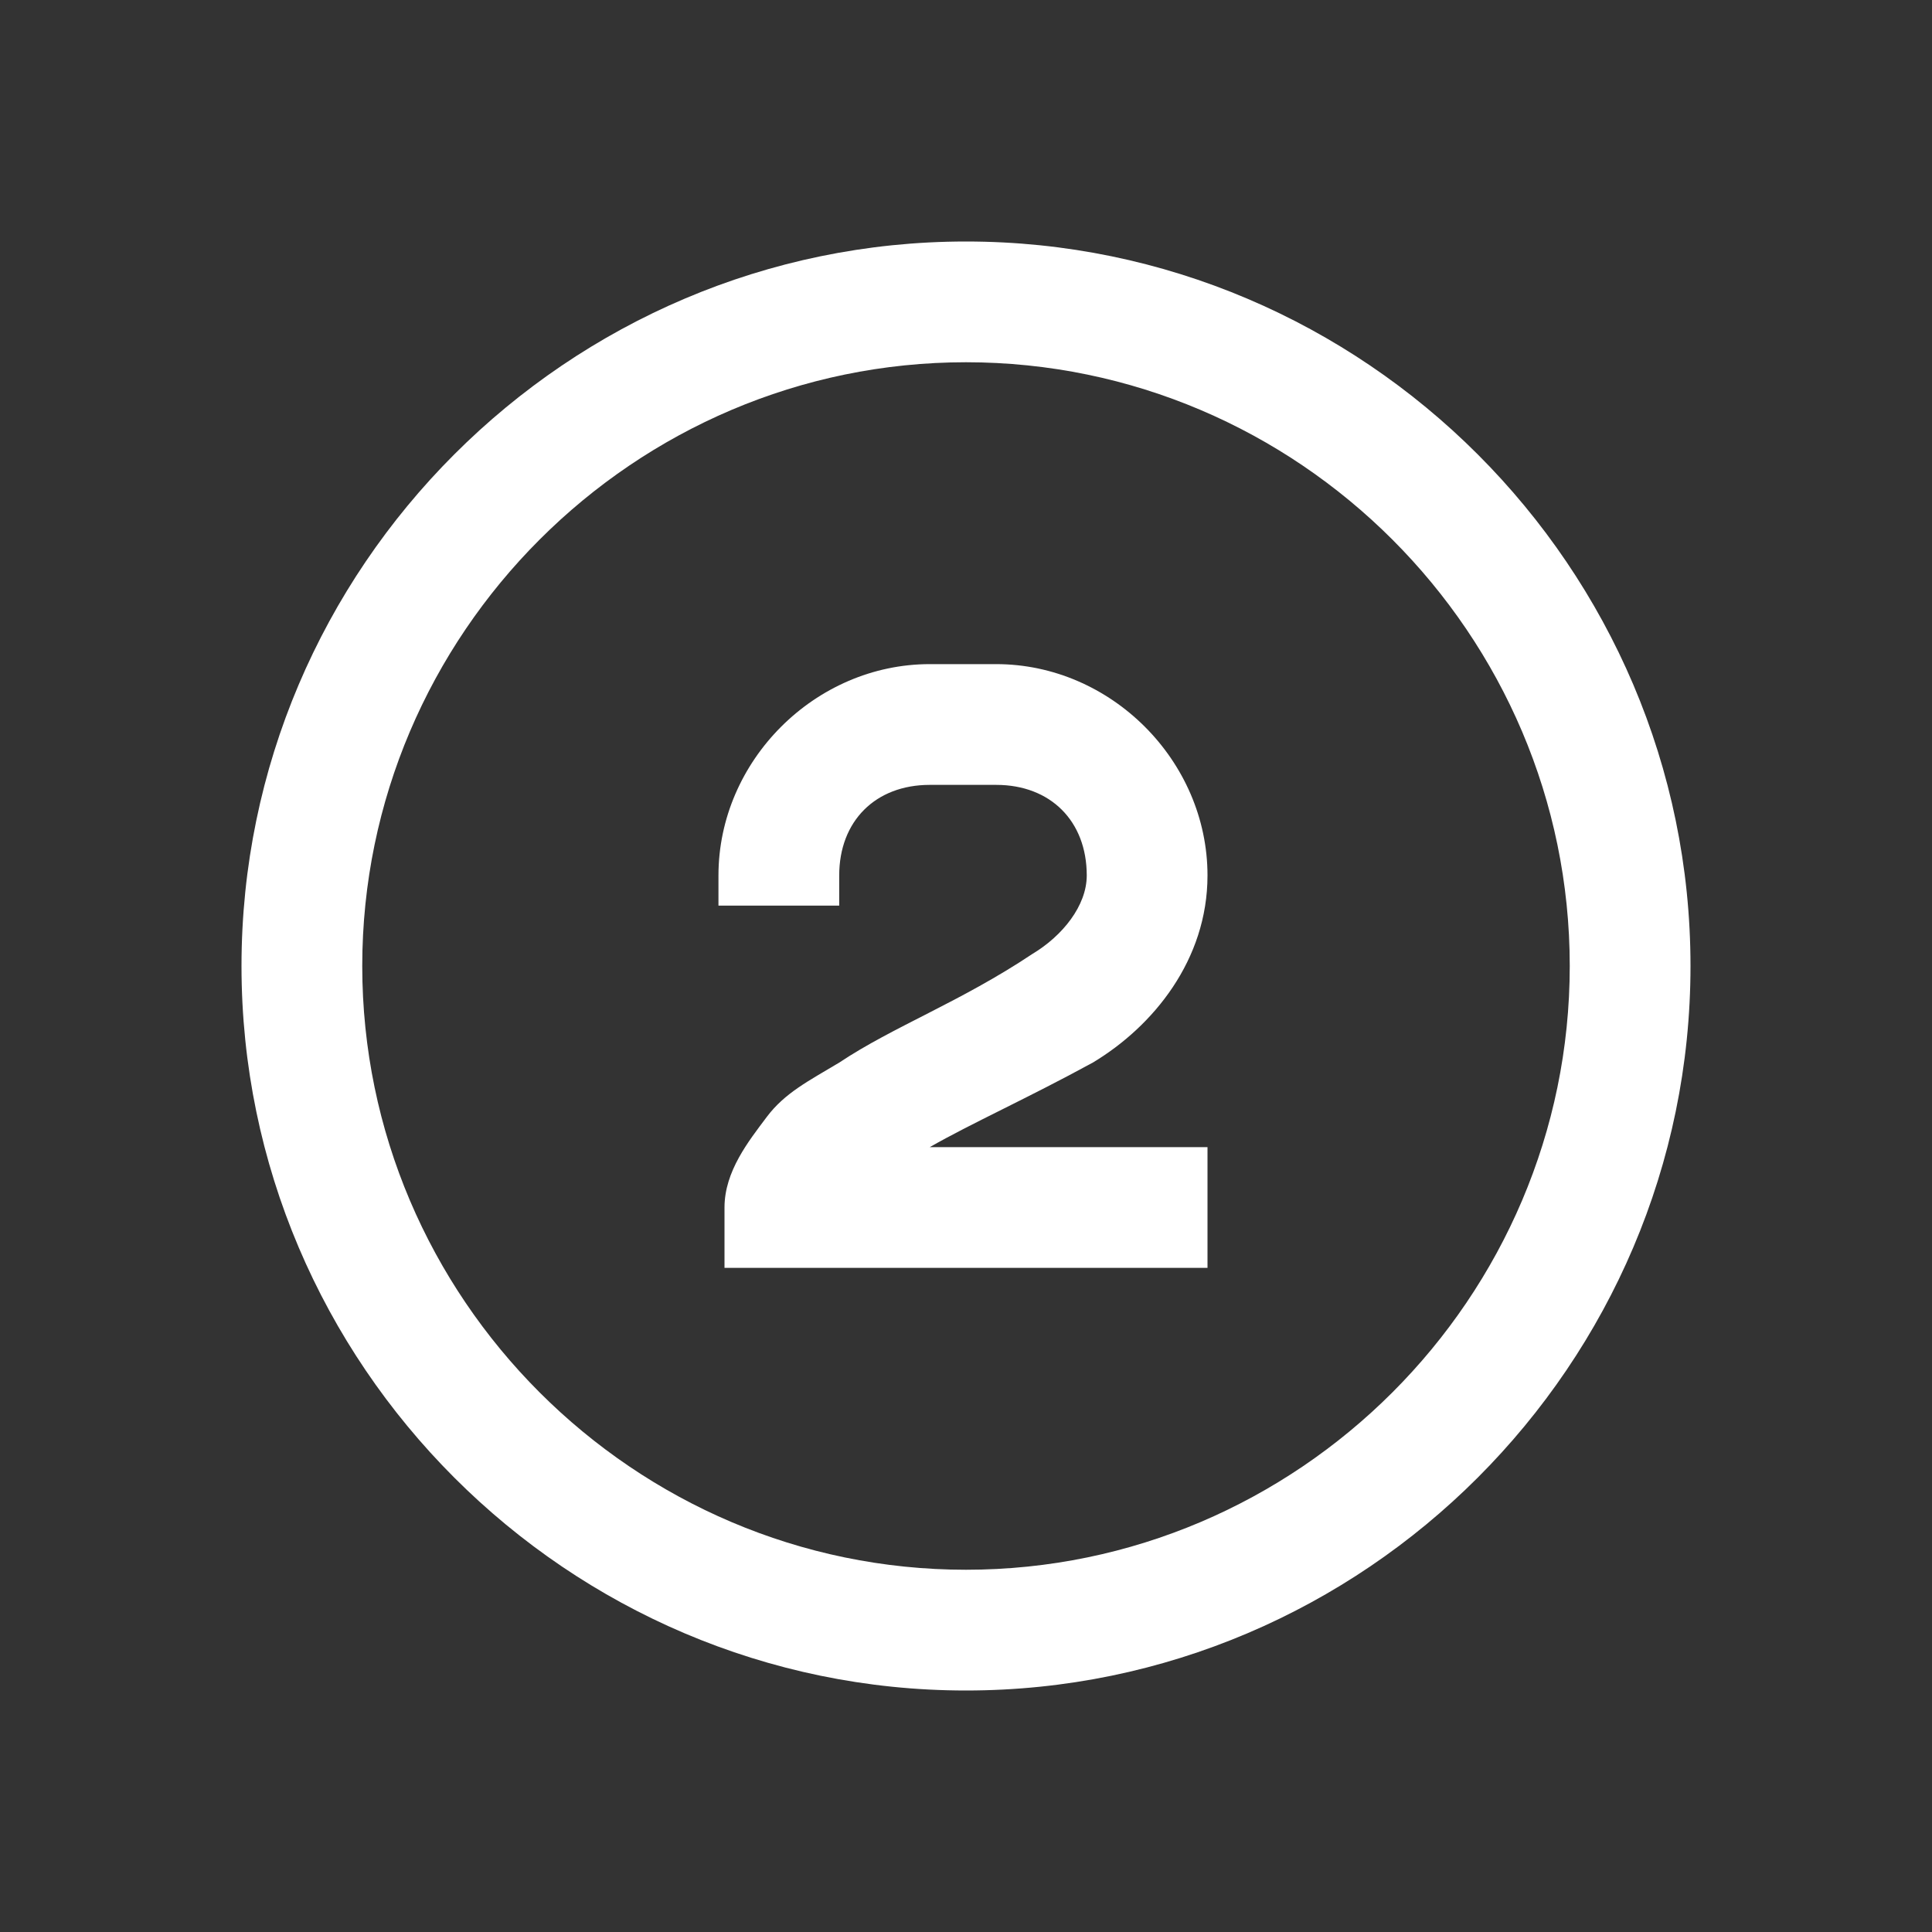 <?xml version="1.0" encoding="UTF-8"?> <!-- Generator: Adobe Illustrator 21.0.0, SVG Export Plug-In . SVG Version: 6.00 Build 0) --> <svg xmlns="http://www.w3.org/2000/svg" xmlns:xlink="http://www.w3.org/1999/xlink" id="Layer_1" x="0px" y="0px" viewBox="0 0 32 32" style="enable-background:new 0 0 32 32;" xml:space="preserve"><rect x="0" y="0" width="32" height="32" fill="#333333" stroke="none"/> <style type="text/css"> .st0{fill:#FFFFFF;} </style> <path class="st0" d="M16,4C9.4,4,4,9.4,4,16s5.4,12,12,12s12-5.4,12-12S22.6,4,16,4z M16,6c5.5,0,10,4.5,10,10s-4.5,10-10,10 S6,21.5,6,16S10.5,6,16,6z M15.4,11c-1.9,0-3.5,1.6-3.5,3.5V15h2v-0.5c0-0.9,0.6-1.5,1.5-1.5h1.1c0.9,0,1.5,0.6,1.5,1.5 c0,0.5-0.4,1-0.9,1.3c-1.2,0.8-2.3,1.2-3.2,1.8c-0.5,0.3-0.9,0.5-1.2,0.9S12,19.4,12,20v1h1h7v-2h-4.6c0.7-0.4,1.6-0.8,2.7-1.4 c1-0.6,1.9-1.7,1.9-3.1c0-1.9-1.6-3.5-3.5-3.5H15.4z"></path> </svg> 